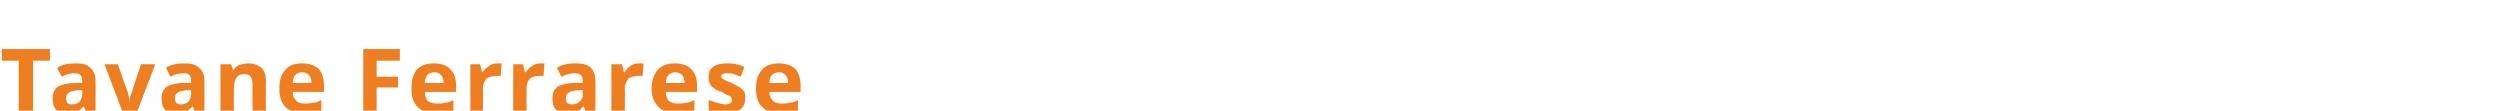 <?xml version="1.0" standalone="no"?><!DOCTYPE svg PUBLIC "-//W3C//DTD SVG 1.1//EN" "http://www.w3.org/Graphics/SVG/1.1/DTD/svg11.dtd"><svg xmlns="http://www.w3.org/2000/svg" version="1.1" width="280.1px" height="12.4px" viewBox="0 -5 280.1 12.4" style="top:-5px"><desc>Tavane Ferrarese</desc><defs/><g id="Polygon17124"><path d="m3.7 7.7H2.1V1.8H.2V.5h5.4v1.3H3.7v5.9zm6 0l-.3-.8s-.04.01 0 0c-.3.3-.5.5-.8.7c-.3.1-.6.1-1.1.1c-.5 0-.9-.1-1.2-.4C6 7 5.9 6.6 5.9 6c0-.6.2-1 .6-1.3c.4-.2 1-.4 1.8-.4c0-.02.9 0 .9 0c0 0 .05-.29 0-.3c0-.5-.2-.8-.8-.8c-.4 0-.9.1-1.5.4l-.5-1c.6-.4 1.3-.5 2.1-.5c.7 0 1.3.1 1.6.5c.4.3.6.8.6 1.4c.03.01 0 3.7 0 3.7h-1zm-.5-2.6s-.53.04-.5 0c-.5.1-.8.1-1 .3c-.2.1-.3.3-.3.6c0 .5.2.7.7.7c.4 0 .6-.1.8-.3c.2-.2.3-.5.3-.8c.05-.03 0-.5 0-.5zm4.6 2.6l-2.1-5.5h1.5s1.08 3.1 1.1 3.1c.1.4.2.8.2 1.1c0-.3.1-.7.3-1.1c-.05 0 1-3.1 1-3.1h1.6l-2.1 5.5h-1.5zm8.1 0l-.3-.8s-.05.01 0 0c-.3.3-.6.5-.8.7c-.3.1-.6.1-1.1.1c-.5 0-.9-.1-1.2-.4c-.3-.3-.4-.7-.4-1.3c0-.6.2-1 .6-1.3c.4-.2 1-.4 1.8-.4c-.01-.02.9 0 .9 0c0 0 .04-.29 0-.3c0-.5-.2-.8-.8-.8c-.4 0-1 .1-1.5.4l-.5-1c.6-.4 1.3-.5 2-.5c.8 0 1.3.1 1.7.5c.4.3.6.8.6 1.4c.02.01 0 3.7 0 3.7h-1zm-.5-2.6s-.54.04-.5 0c-.5.1-.8.1-1 .3c-.2.1-.3.3-.3.6c0 .5.2.7.7.7c.3 0 .6-.1.8-.3c.2-.2.3-.5.3-.8c.04-.03 0-.5 0-.5zm8.4 2.6h-1.5s-.03-3.24 0-3.2c0-.4-.1-.7-.2-.9c-.2-.2-.4-.3-.7-.3c-.4 0-.7.1-.9.4c-.2.3-.3.7-.3 1.4v2.6h-1.5V2.2h1.2l.2.7s.04-.01 0 0c.2-.3.4-.5.7-.6c.3-.1.7-.2 1-.2c.7 0 1.1.2 1.5.5c.3.3.5.8.5 1.5c-.04-.01 0 3.6 0 3.6zm4.1-4.6c-.4 0-.6.1-.8.3c-.2.2-.3.5-.3.9h2.1c0-.4-.1-.7-.3-.9c-.2-.2-.4-.3-.7-.3zm.2 4.6c-.9 0-1.6-.2-2.1-.7c-.5-.5-.7-1.2-.7-2c0-1 .2-1.7.7-2.2c.4-.5 1-.7 1.9-.7c.7 0 1.3.2 1.8.6c.4.5.6 1.1.6 1.9v.7h-3.5c0 .4.1.7.4 1c.2.2.5.3.9.3c.4 0 .7 0 1-.1c.3 0 .6-.1.9-.3v1.2c-.3.1-.5.2-.8.3h-1.1zm8.1 0h-1.5V.5h4.1v1.3h-2.6v1.8h2.4v1.2h-2.4v2.9zm6.5-4.6c-.4 0-.6.1-.8.3c-.2.2-.3.5-.3.9h2.1c0-.4-.1-.7-.3-.9c-.2-.2-.4-.3-.7-.3zm.2 4.6c-.9 0-1.6-.2-2.1-.7c-.5-.5-.7-1.2-.7-2c0-1 .2-1.7.6-2.2c.5-.5 1.1-.7 1.9-.7c.8 0 1.4.2 1.8.6c.5.5.7 1.1.7 1.9v.7h-3.5c0 .4.1.7.3 1c.3.2.6.3 1 .3c.4 0 .7 0 1-.1c.3 0 .6-.1.9-.3v1.2l-.9.3h-1zm6.8-5.6h.5l-.1 1.4h-.4c-.5 0-.9.1-1.2.3c-.2.3-.4.6-.4 1.1c.04-.03 0 2.8 0 2.8h-1.4V2.2h1.1l.2.9h.1c.1-.3.4-.5.7-.7c.2-.2.6-.3.9-.3zm4.8 0h.5l-.1 1.4h-.4c-.5 0-.9.1-1.1.3c-.3.3-.4.6-.4 1.1c-.03-.03 0 2.8 0 2.8h-1.5V2.2h1.1l.2.9h.1c.2-.3.4-.5.7-.7c.3-.2.6-.3.9-.3zm5.2 5.6l-.3-.8s-.03.01 0 0c-.3.3-.5.5-.8.7c-.3.1-.6.1-1 .1c-.6 0-1-.1-1.3-.4c-.3-.3-.4-.7-.4-1.3c0-.6.2-1 .6-1.3c.4-.2 1-.4 1.8-.4c.01-.02 1 0 1 0c0 0-.04-.29 0-.3c0-.5-.3-.8-.9-.8c-.4 0-.9.1-1.5.4l-.5-1c.6-.4 1.3-.5 2.1-.5c.7 0 1.3.1 1.7.5c.3.3.5.8.5 1.4c.04.01 0 3.7 0 3.7h-1zm-.4-2.6s-.62.04-.6 0c-.5.1-.8.1-1 .3c-.2.1-.3.3-.3.6c0 .5.2.7.7.7c.4 0 .6-.1.8-.3c.3-.2.4-.5.4-.8c-.04-.03 0-.5 0-.5zm6.3-3h.5L72 3.5h-.5c-.4 0-.8.1-1.1.3c-.2.3-.4.6-.4 1.1c.03-.03 0 2.8 0 2.8h-1.5V2.2h1.2l.2.9h.1c.1-.3.4-.5.6-.7c.3-.2.6-.3 1-.3zm4 1c-.3 0-.5.1-.7.3c-.2.2-.3.5-.3.9h2.1c0-.4-.1-.7-.3-.9c-.2-.2-.4-.3-.8-.3zm.3 4.6c-.9 0-1.6-.2-2.1-.7c-.5-.5-.8-1.2-.8-2c0-1 .3-1.7.7-2.2c.5-.5 1.1-.7 1.9-.7c.8 0 1.4.2 1.8.6c.5.5.7 1.1.7 1.9c-.02-.03 0 .7 0 .7h-3.5c0 .4.1.7.3 1c.3.2.6.3 1 .3c.3 0 .7 0 1-.1c.2 0 .6-.1.9-.3v1.2l-.9.3h-1zM83.5 6c0 .6-.2 1-.6 1.3c-.4.3-1 .4-1.7.4h-1c-.3-.1-.6-.2-.8-.3V6.2c.2.1.6.2.9.3c.4.1.7.2.9.2c.6 0 .8-.2.8-.5c0-.1 0-.2-.1-.3c0-.1-.2-.2-.3-.2c-.2-.1-.5-.2-.7-.4c-.5-.1-.8-.3-1-.5c-.2-.1-.3-.3-.4-.5c-.1-.2-.1-.4-.1-.7c0-.5.1-.8.5-1.1c.4-.3.9-.4 1.6-.4c.7 0 1.3.1 1.9.4L83 3.6c-.3-.1-.5-.2-.8-.3c-.2-.1-.5-.1-.7-.1c-.4 0-.7.1-.7.3c0 .2.1.3.3.4c.1.1.4.2.9.4c.4.2.7.4.9.5c.2.2.4.3.5.5c.1.2.1.5.1.7zm3.8-2.9c-.3 0-.6.1-.8.3c-.2.2-.3.5-.3.9h2.1c0-.4-.1-.7-.3-.9c-.2-.2-.4-.3-.7-.3zm.2 4.6c-.9 0-1.6-.2-2.1-.7c-.5-.5-.7-1.2-.7-2c0-1 .2-1.7.7-2.2c.4-.5 1.1-.7 1.9-.7c.7 0 1.3.2 1.8.6c.4.5.6 1.1.6 1.9v.7h-3.5c0 .4.1.7.4 1c.2.2.5.3.9.3c.4 0 .7 0 1-.1c.3 0 .6-.1.9-.3v1.2c-.3.1-.5.2-.8.3h-1.1z" stroke="none" fill="#ef7e20"/></g></svg>